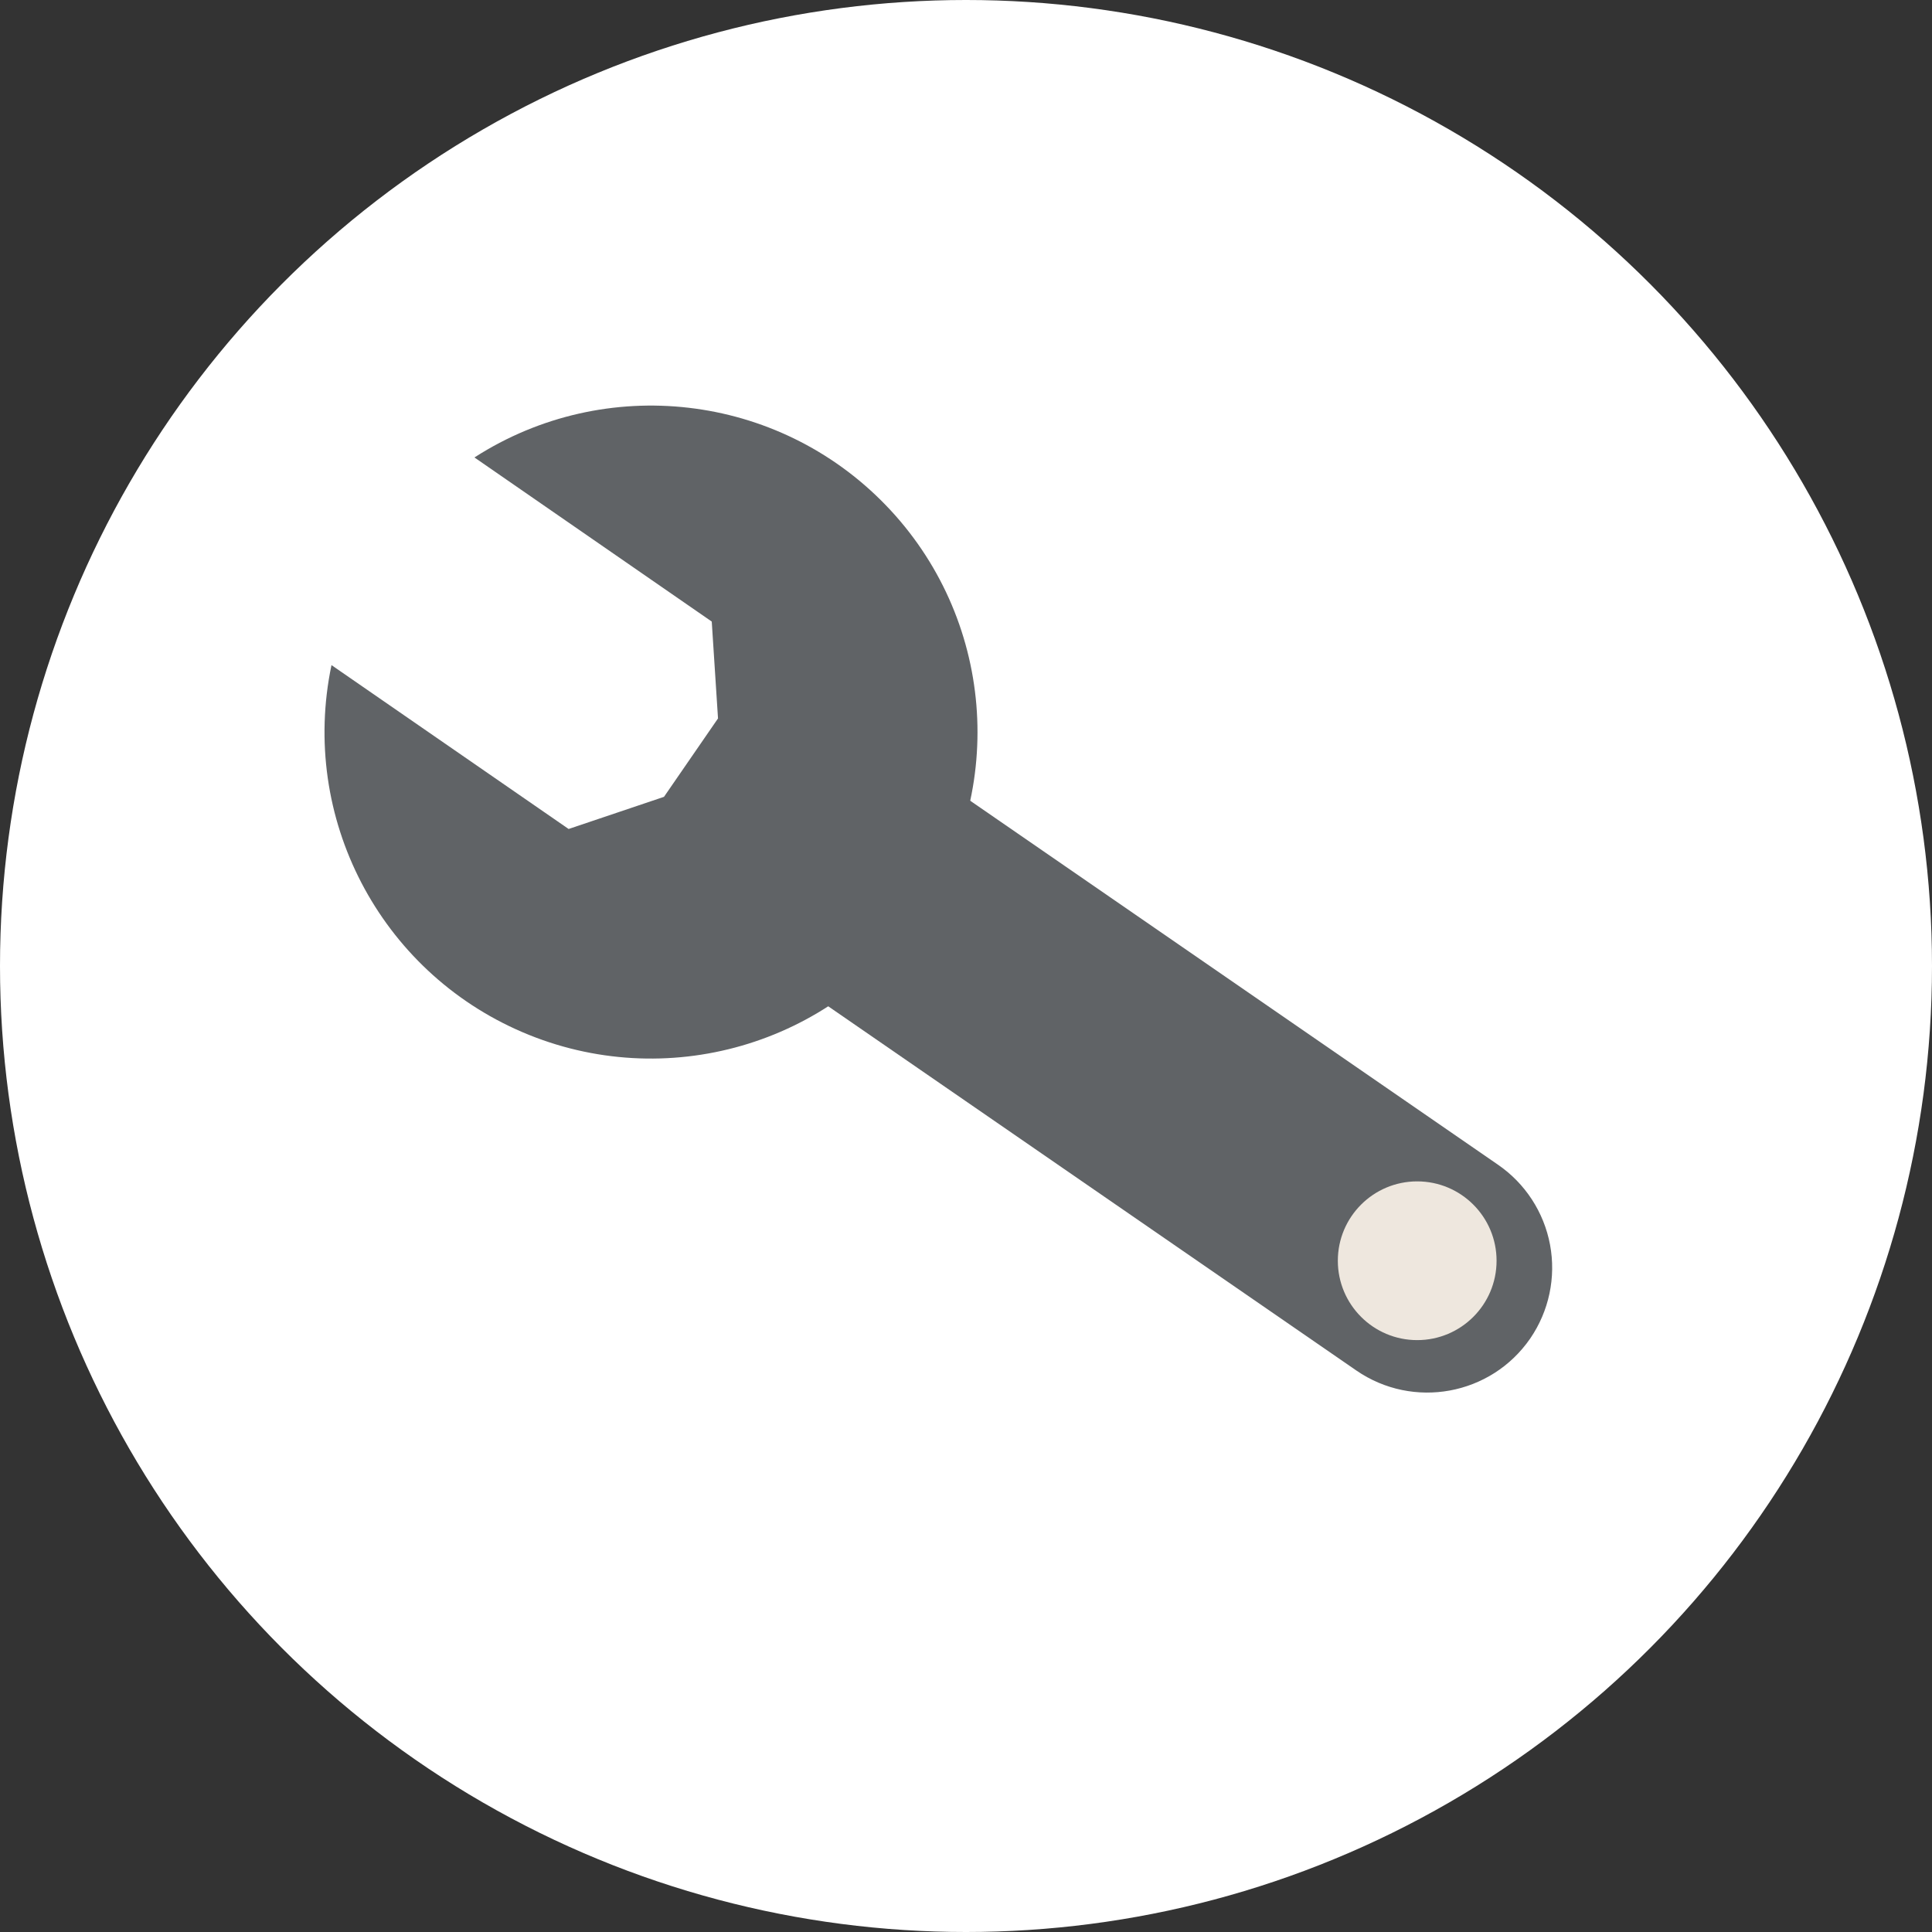 <svg width="50" height="50" viewBox="0 0 50 50" fill="none" xmlns="http://www.w3.org/2000/svg">
<rect x="0" y="0" width="50" height="50" fill="#333333" stroke="none"/>
<circle cx="25" cy="25" r="25" fill="white"/>
<path d="M18.475 24.002L22.145 18.679L38.761 30.138C39.47 30.623 39.957 31.37 40.115 32.214C40.273 33.059 40.088 33.931 39.602 34.64C38.587 36.112 36.572 36.482 35.1 35.467L18.475 24.002L18.475 24.002Z" fill="#606366"/>
<circle cx="36.677" cy="32.628" r="2.054" fill="#EEE7DE"/>
<path d="M12.283 11.842L18.42 16.086L18.582 18.593L17.184 20.622L14.716 21.454L8.579 17.213C7.753 21.152 9.821 25.126 13.52 26.712C17.219 28.297 21.523 27.054 23.806 23.739C26.09 20.425 25.718 15.96 22.919 13.069C20.12 10.177 15.669 9.662 12.283 11.836V11.842Z" fill="#606366"/>
</svg>
